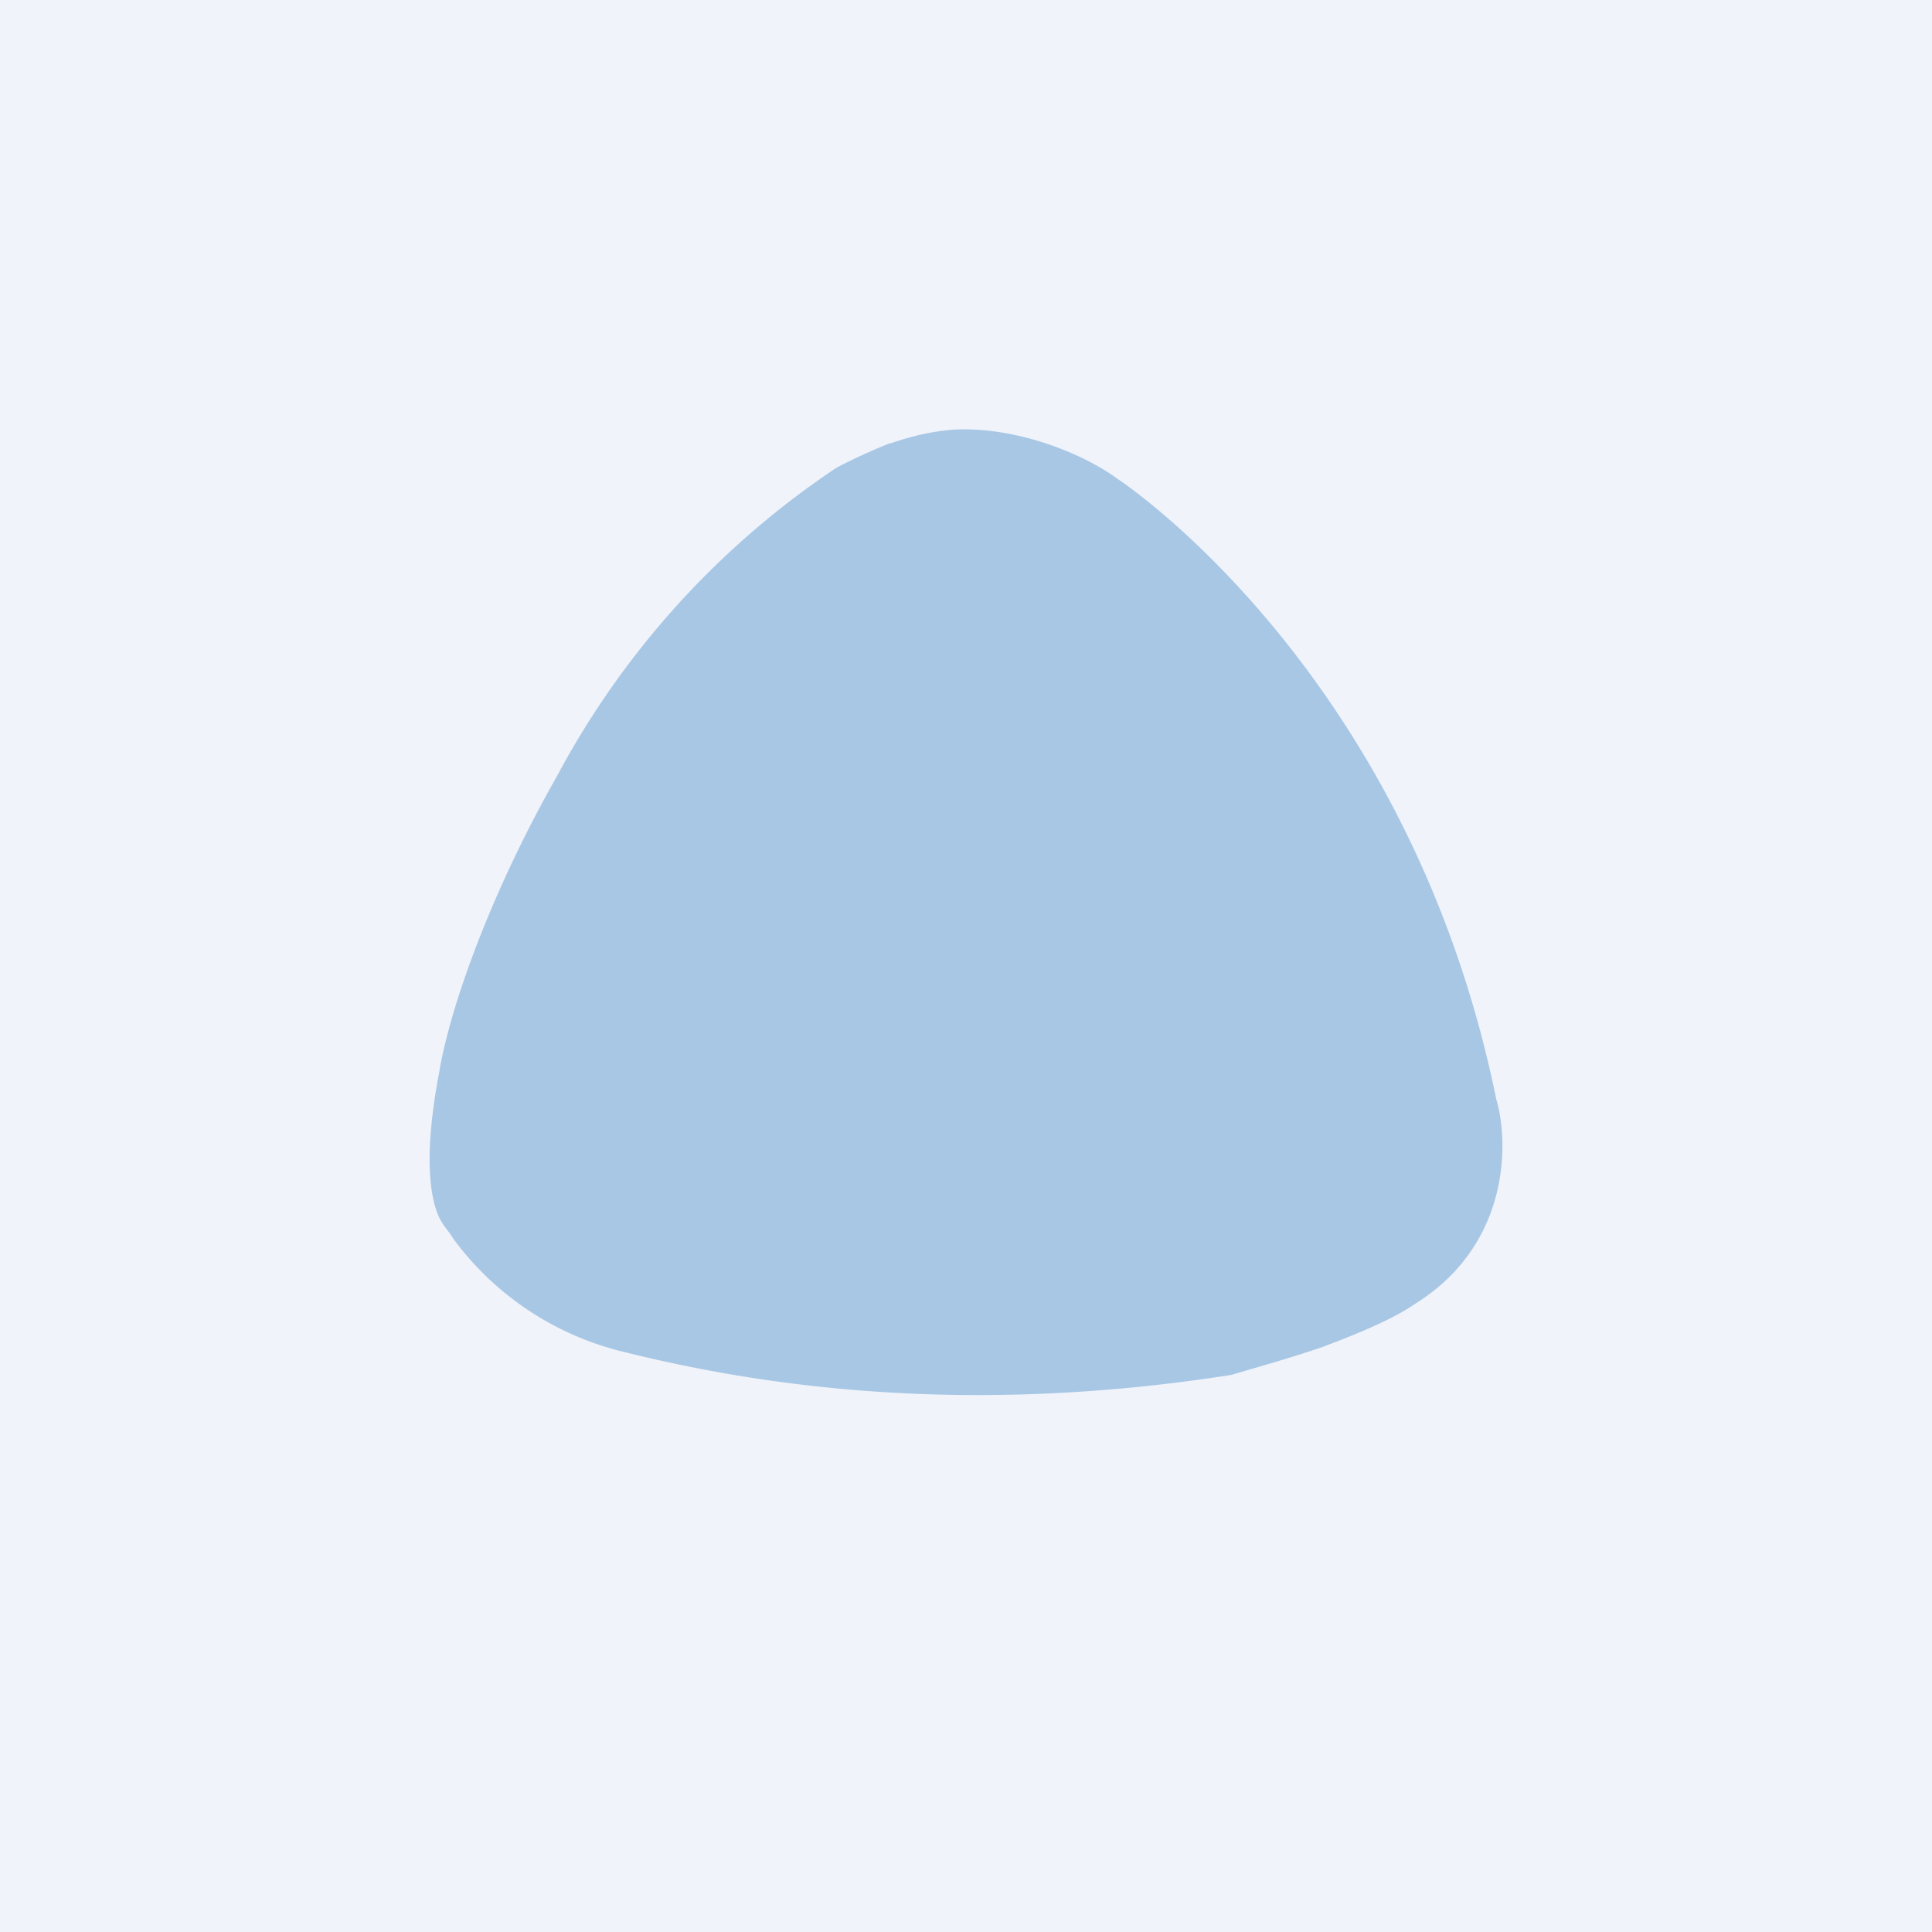 <!-- by TradingView --><svg width="18" height="18" viewBox="0 0 18 18" xmlns="http://www.w3.org/2000/svg"><path fill="#F0F3FA" d="M0 0h18v18H0z"/><path d="M8.3 4.13c.2-.07.45-.13.68-.13.56 0 1.13.24 1.43.46.3.2 2.76 2 3.53 5.78.12.4.13 1.36-.76 1.91-.2.14-.54.28-.86.4-.32.11-.65.2-.85.26-2.62.41-4.56.06-5.68-.22a2.78 2.78 0 0 1-1.56-1.04l-.04-.06-.03-.04a.66.66 0 0 1-.07-.11c-.09-.2-.14-.6 0-1.34.1-.61.48-1.68 1.1-2.77a7.95 7.95 0 0 1 2.6-2.87c.11-.06.3-.15.5-.23Z" fill="#609DD1" fill-opacity=".5"/></svg>